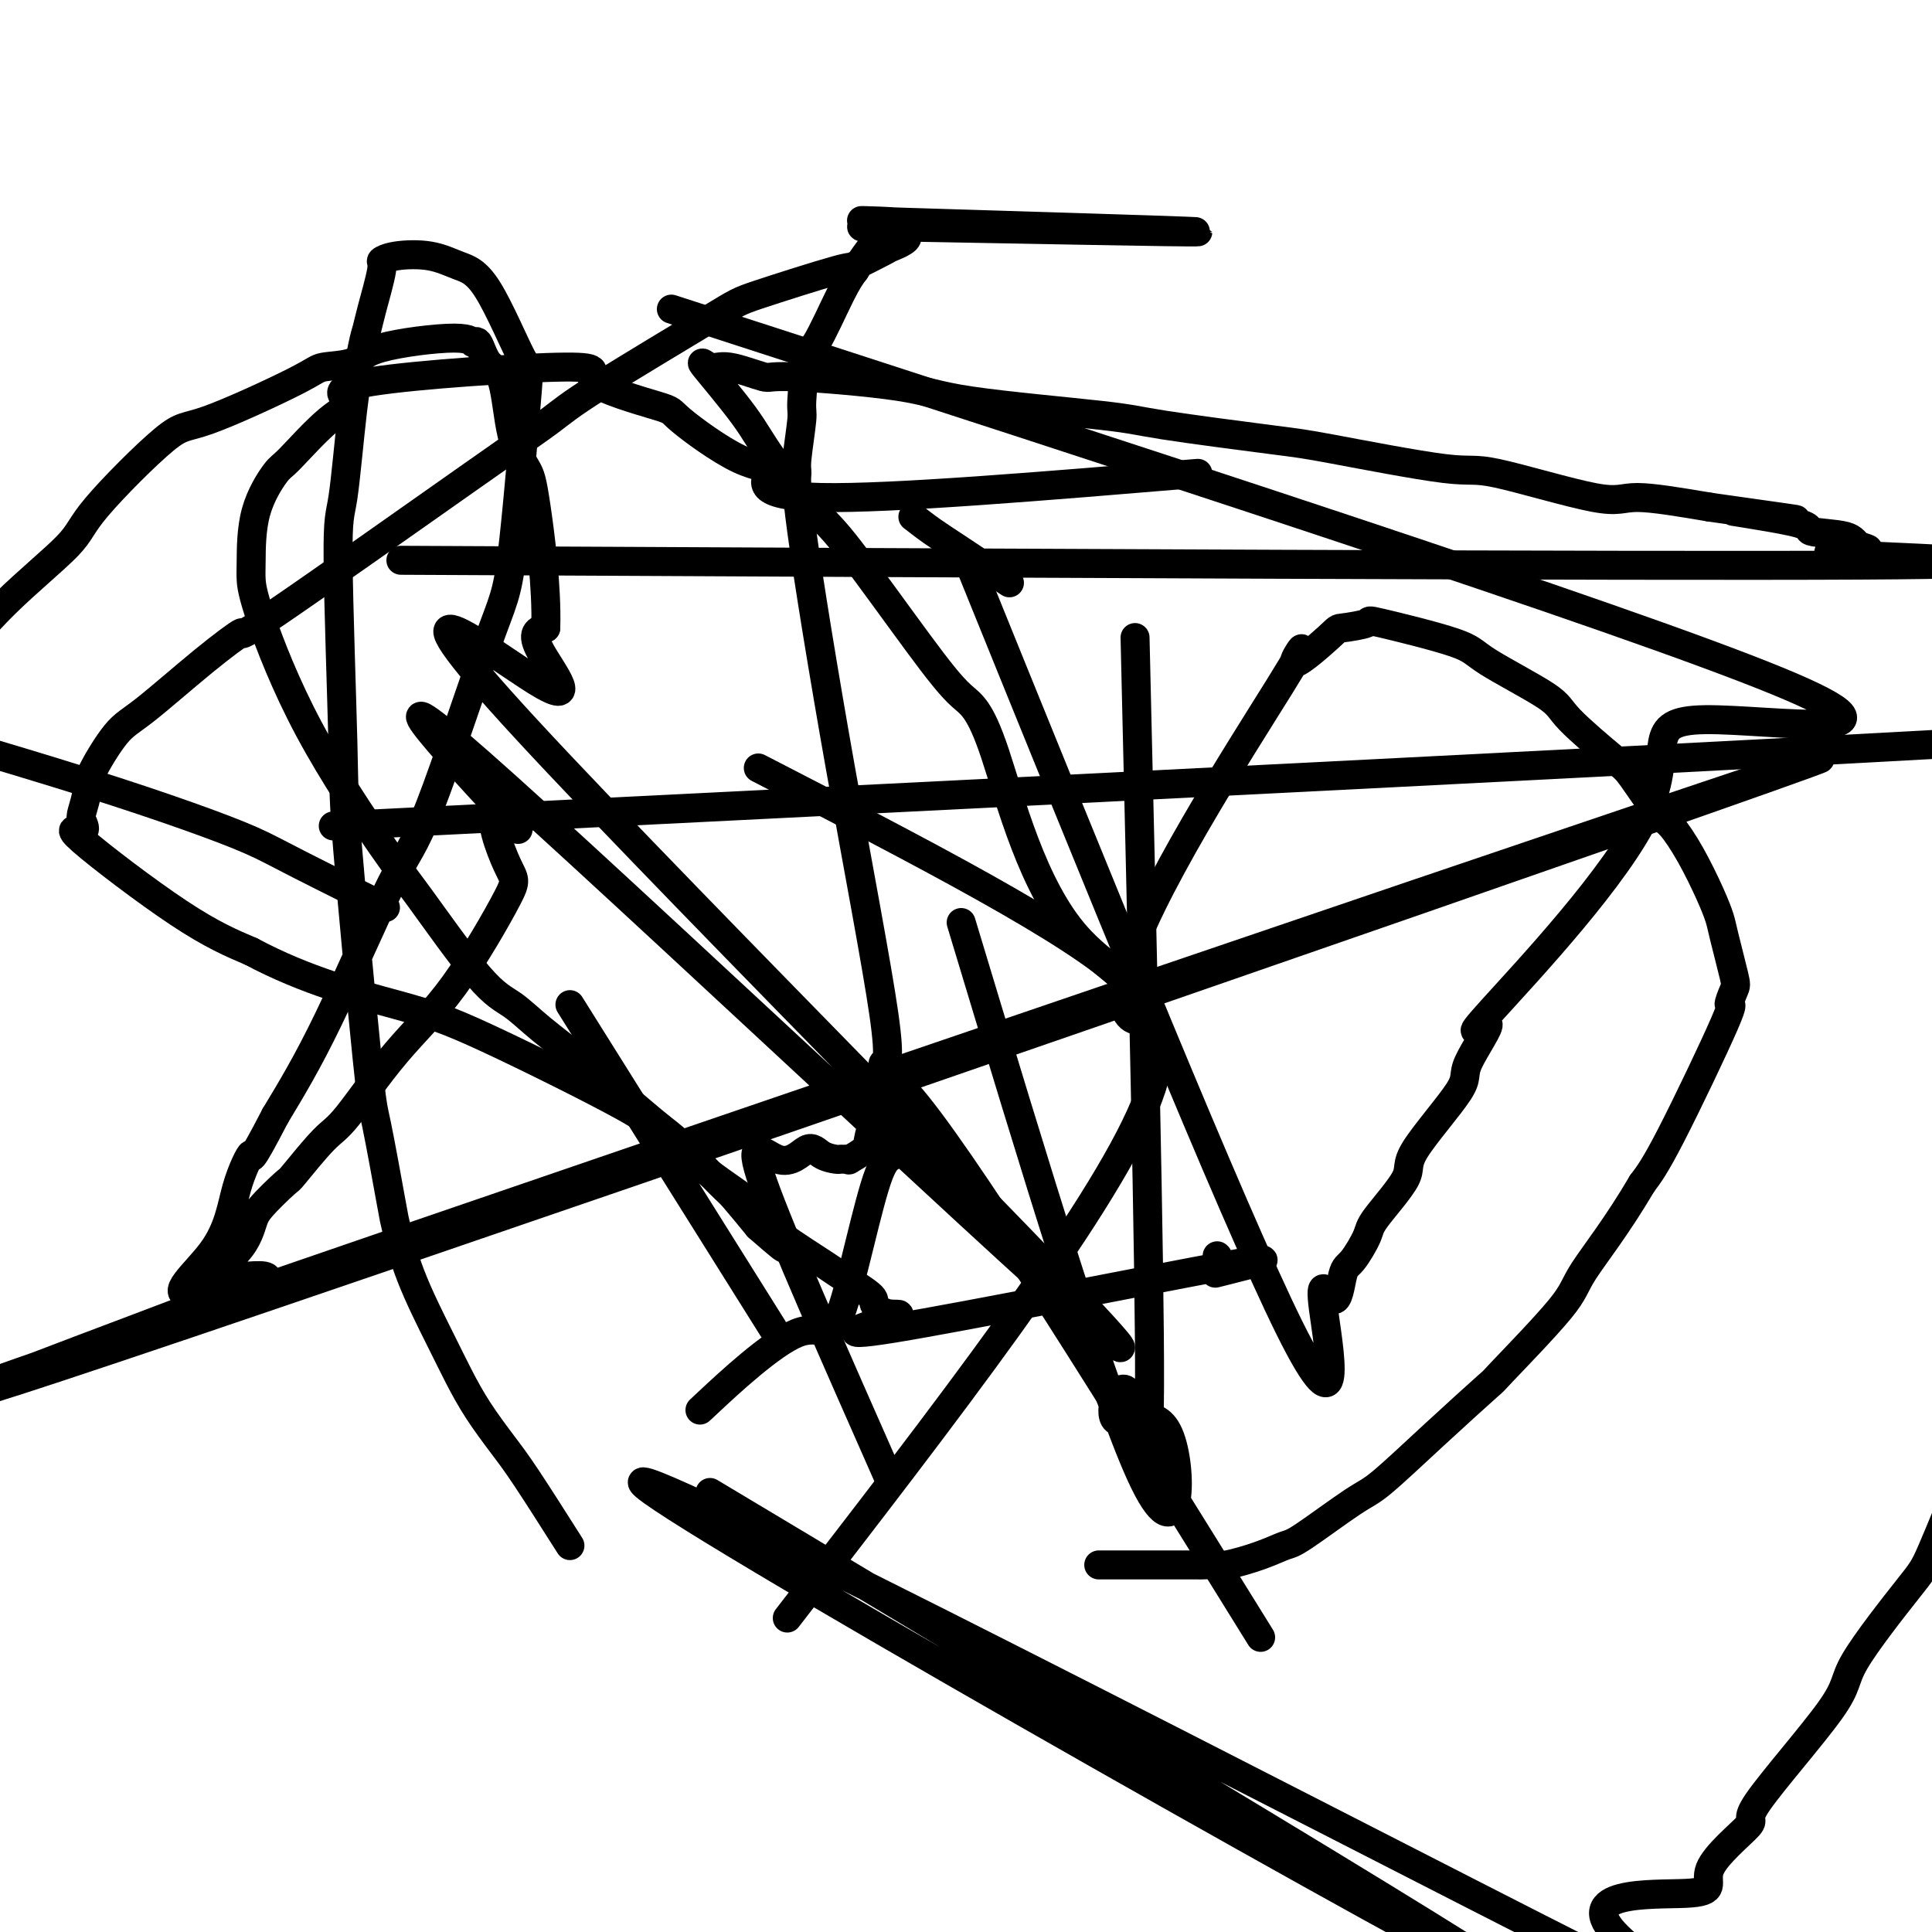 <svg viewBox='0 0 400 400' version='1.1' xmlns='http://www.w3.org/2000/svg' xmlns:xlink='http://www.w3.org/1999/xlink'><g fill='none' stroke='#000000' stroke-width='6' stroke-linecap='round' stroke-linejoin='round'><path d='M208,120c0.863,0.577 1.726,1.155 0,0c-1.726,-1.155 -6.042,-4.042 -9,-6c-2.958,-1.958 -4.560,-2.988 -6,-4c-1.440,-1.012 -2.720,-2.006 -4,-3'/><path d='M248,98c-31.808,2.649 -63.616,5.299 -78,5c-14.384,-0.299 -11.344,-3.545 -11,-5c0.344,-1.455 -2.010,-1.117 -6,-3c-3.990,-1.883 -9.618,-5.985 -12,-8c-2.382,-2.015 -1.517,-1.942 -5,-3c-3.483,-1.058 -11.312,-3.247 -13,-5c-1.688,-1.753 2.767,-3.072 -6,-3c-8.767,0.072 -30.755,1.534 -40,3c-9.245,1.466 -5.745,2.936 -5,4c0.745,1.064 -1.264,1.724 -4,4c-2.736,2.276 -6.197,6.169 -8,8c-1.803,1.831 -1.946,1.600 -3,3c-1.054,1.400 -3.019,4.432 -4,8c-0.981,3.568 -0.979,7.672 -1,10c-0.021,2.328 -0.064,2.880 0,4c0.064,1.120 0.235,2.807 2,8c1.765,5.193 5.125,13.893 10,23c4.875,9.107 11.266,18.622 15,24c3.734,5.378 4.812,6.620 8,11c3.188,4.380 8.485,11.898 12,16c3.515,4.102 5.247,4.787 7,6c1.753,1.213 3.527,2.952 6,5c2.473,2.048 5.643,4.404 10,8c4.357,3.596 9.899,8.430 13,11c3.101,2.570 3.759,2.874 6,5c2.241,2.126 6.065,6.072 8,8c1.935,1.928 1.981,1.836 3,3c1.019,1.164 3.009,3.582 5,6'/><path d='M157,254c9.369,8.214 3.792,2.750 2,1c-1.792,-1.750 0.202,0.214 1,1c0.798,0.786 0.399,0.393 0,0'/><path d='M238,207c0.000,0.000 -3.000,-1.000 -3,-1'/><path d='M157,159c33.082,17.064 66.165,34.127 76,44c9.835,9.873 -3.576,12.555 0,-2c3.576,-14.555 24.141,-46.348 32,-59c7.859,-12.652 3.013,-6.164 3,-5c-0.013,1.164 4.805,-2.996 7,-5c2.195,-2.004 1.765,-1.852 3,-2c1.235,-0.148 4.135,-0.594 5,-1c0.865,-0.406 -0.305,-0.770 3,0c3.305,0.770 11.085,2.675 15,4c3.915,1.325 3.966,2.069 7,4c3.034,1.931 9.050,5.050 12,7c2.950,1.950 2.833,2.732 5,5c2.167,2.268 6.616,6.021 9,8c2.384,1.979 2.701,2.184 4,4c1.299,1.816 3.581,5.242 5,7c1.419,1.758 1.976,1.848 3,3c1.024,1.152 2.516,3.366 4,6c1.484,2.634 2.959,5.687 4,8c1.041,2.313 1.647,3.887 2,5c0.353,1.113 0.454,1.767 1,4c0.546,2.233 1.536,6.045 2,8c0.464,1.955 0.403,2.051 0,3c-0.403,0.949 -1.149,2.749 -1,3c0.149,0.251 1.194,-1.048 -1,4c-2.194,5.048 -7.627,16.442 -11,23c-3.373,6.558 -4.687,8.279 -6,10'/><path d='M340,245c-5.236,8.904 -9.827,14.663 -12,18c-2.173,3.337 -1.929,4.253 -5,8c-3.071,3.747 -9.456,10.325 -12,13c-2.544,2.675 -1.249,1.445 -3,3c-1.751,1.555 -6.550,5.893 -11,10c-4.450,4.107 -8.550,7.982 -11,10c-2.450,2.018 -3.251,2.180 -6,4c-2.749,1.820 -7.446,5.297 -10,7c-2.554,1.703 -2.964,1.633 -4,2c-1.036,0.367 -2.696,1.170 -5,2c-2.304,0.830 -5.250,1.686 -7,2c-1.750,0.314 -2.304,0.084 -3,0c-0.696,-0.084 -1.532,-0.023 -2,0c-0.468,0.023 -0.566,0.006 -1,0c-0.434,-0.006 -1.203,-0.002 -2,0c-0.797,0.002 -1.622,0.000 -2,0c-0.378,-0.000 -0.307,-0.000 -2,0c-1.693,0.000 -5.148,0.000 -8,0c-2.852,-0.000 -5.101,-0.000 -6,0c-0.899,0.000 -0.450,0.000 0,0'/><path d='M118,320c-3.362,-5.291 -6.725,-10.582 -9,-14c-2.275,-3.418 -3.463,-4.961 -5,-7c-1.537,-2.039 -3.424,-4.572 -5,-7c-1.576,-2.428 -2.840,-4.752 -4,-7c-1.160,-2.248 -2.216,-4.421 -4,-8c-1.784,-3.579 -4.296,-8.564 -6,-13c-1.704,-4.436 -2.601,-8.322 -3,-10c-0.399,-1.678 -0.302,-1.149 -1,-5c-0.698,-3.851 -2.191,-12.083 -3,-16c-0.809,-3.917 -0.932,-3.519 -2,-14c-1.068,-10.481 -3.079,-31.841 -4,-43c-0.921,-11.159 -0.752,-12.117 -1,-22c-0.248,-9.883 -0.914,-28.692 -1,-38c-0.086,-9.308 0.410,-9.114 1,-13c0.590,-3.886 1.276,-11.850 2,-18c0.724,-6.150 1.485,-10.484 2,-13c0.515,-2.516 0.785,-3.213 1,-4c0.215,-0.787 0.377,-1.662 1,-4c0.623,-2.338 1.709,-6.137 2,-8c0.291,-1.863 -0.211,-1.790 0,-2c0.211,-0.210 1.135,-0.702 3,-1c1.865,-0.298 4.670,-0.402 7,0c2.330,0.402 4.184,1.311 6,2c1.816,0.689 3.592,1.157 6,5c2.408,3.843 5.446,11.060 7,14c1.554,2.940 1.624,1.603 1,9c-0.624,7.397 -1.941,23.528 -3,32c-1.059,8.472 -1.861,9.287 -5,18c-3.139,8.713 -8.615,25.325 -12,34c-3.385,8.675 -4.681,9.412 -8,16c-3.319,6.588 -8.663,19.025 -13,28c-4.337,8.975 -7.669,14.487 -11,20'/><path d='M57,231c-5.930,11.450 -4.755,8.076 -5,8c-0.245,-0.076 -1.911,3.145 -3,7c-1.089,3.855 -1.602,8.342 -5,13c-3.398,4.658 -9.681,9.487 -4,9c5.681,-0.487 23.325,-6.290 -1,3c-24.325,9.290 -90.619,33.673 0,3c90.619,-30.673 338.150,-116.403 338,-117c-0.150,-0.597 -247.981,83.939 -338,115c-90.019,31.061 -22.227,8.646 3,-1c25.227,-9.646 7.888,-6.522 2,-6c-5.888,0.522 -0.325,-1.556 3,-4c3.325,-2.444 4.413,-5.253 5,-7c0.587,-1.747 0.672,-2.430 2,-4c1.328,-1.570 3.897,-4.026 5,-5c1.103,-0.974 0.739,-0.467 2,-2c1.261,-1.533 4.146,-5.105 6,-7c1.854,-1.895 2.676,-2.114 5,-5c2.324,-2.886 6.149,-8.439 10,-13c3.851,-4.561 7.728,-8.130 12,-14c4.272,-5.870 8.938,-14.041 11,-18c2.062,-3.959 1.521,-3.708 0,-7c-1.521,-3.292 -4.021,-10.128 -2,-10c2.021,0.128 8.563,7.221 0,-2c-8.563,-9.221 -32.231,-34.757 2,-4c34.231,30.757 126.360,117.808 127,116c0.640,-1.808 -90.210,-92.474 -123,-128c-32.790,-35.526 -7.520,-15.911 2,-10c9.520,5.911 3.292,-1.883 1,-6c-2.292,-4.117 -0.646,-4.559 1,-5'/><path d='M113,130c0.244,-8.495 -1.145,-19.232 -2,-25c-0.855,-5.768 -1.174,-6.566 -2,-8c-0.826,-1.434 -2.158,-3.503 -3,-7c-0.842,-3.497 -1.193,-8.420 -2,-11c-0.807,-2.580 -2.068,-2.816 -3,-4c-0.932,-1.184 -1.534,-3.316 -2,-4c-0.466,-0.684 -0.797,0.078 -1,0c-0.203,-0.078 -0.277,-0.998 -4,-1c-3.723,-0.002 -11.095,0.915 -15,2c-3.905,1.085 -4.344,2.338 -6,3c-1.656,0.662 -4.528,0.732 -6,1c-1.472,0.268 -1.544,0.733 -6,3c-4.456,2.267 -13.296,6.337 -18,8c-4.704,1.663 -5.272,0.920 -9,4c-3.728,3.080 -10.616,9.982 -14,14c-3.384,4.018 -3.263,5.152 -6,8c-2.737,2.848 -8.332,7.408 -13,12c-4.668,4.592 -8.410,9.215 -10,12c-1.590,2.785 -1.026,3.734 -1,5c0.026,1.266 -0.484,2.851 0,5c0.484,2.149 1.962,4.861 2,6c0.038,1.139 -1.363,0.705 3,2c4.363,1.295 14.489,4.320 23,7c8.511,2.680 15.408,5.014 21,7c5.592,1.986 9.880,3.625 13,5c3.120,1.375 5.071,2.486 10,5c4.929,2.514 12.837,6.433 16,8c3.163,1.567 1.582,0.784 0,0'/><path d='M160,275c0.000,0.000 -42.000,-67.000 -42,-67'/><path d='M184,306c-11.165,-25.282 -22.330,-50.564 -26,-61c-3.670,-10.436 0.154,-6.026 3,-5c2.846,1.026 4.712,-1.333 6,-2c1.288,-0.667 1.996,0.357 3,1c1.004,0.643 2.305,0.906 3,1c0.695,0.094 0.786,0.019 1,0c0.214,-0.019 0.553,0.017 1,0c0.447,-0.017 1.002,-0.088 1,0c-0.002,0.088 -0.561,0.335 0,0c0.561,-0.335 2.242,-1.251 3,-2c0.758,-0.749 0.594,-1.329 1,-3c0.406,-1.671 1.384,-4.432 2,-6c0.616,-1.568 0.871,-1.942 1,-3c0.129,-1.058 0.132,-2.800 0,-4c-0.132,-1.200 -0.399,-1.859 0,-2c0.399,-0.141 1.465,0.235 0,-10c-1.465,-10.235 -5.460,-31.083 -9,-51c-3.540,-19.917 -6.624,-38.905 -8,-49c-1.376,-10.095 -1.045,-11.299 -1,-12c0.045,-0.701 -0.195,-0.901 0,-3c0.195,-2.099 0.825,-6.098 1,-8c0.175,-1.902 -0.105,-1.706 0,-4c0.105,-2.294 0.595,-7.079 1,-9c0.405,-1.921 0.724,-0.979 2,-3c1.276,-2.021 3.507,-7.006 5,-10c1.493,-2.994 2.246,-3.997 3,-5'/><path d='M177,56c2.887,-4.549 5.104,-6.923 6,-8c0.896,-1.077 0.472,-0.857 2,-1c1.528,-0.143 5.008,-0.650 1,-1c-4.008,-0.350 -15.502,-0.541 1,0c16.502,0.541 61.002,1.816 61,2c-0.002,0.184 -44.507,-0.724 -61,-1c-16.493,-0.276 -4.976,0.079 -1,1c3.976,0.921 0.411,2.408 -1,3c-1.411,0.592 -0.667,0.291 -2,1c-1.333,0.709 -4.744,2.429 -6,3c-1.256,0.571 -0.359,-0.009 -4,1c-3.641,1.009 -11.820,3.605 -16,5c-4.180,1.395 -4.360,1.589 -10,5c-5.640,3.411 -16.738,10.037 -23,14c-6.262,3.963 -7.687,5.261 -10,7c-2.313,1.739 -5.514,3.919 -17,12c-11.486,8.081 -31.256,22.064 -40,28c-8.744,5.936 -6.462,3.824 -7,4c-0.538,0.176 -3.894,2.639 -8,6c-4.106,3.361 -8.960,7.618 -12,10c-3.040,2.382 -4.266,2.888 -6,5c-1.734,2.112 -3.977,5.829 -5,8c-1.023,2.171 -0.827,2.797 -1,4c-0.173,1.203 -0.716,2.985 -1,4c-0.284,1.015 -0.311,1.264 0,2c0.311,0.736 0.960,1.960 0,2c-0.960,0.040 -3.528,-1.105 0,2c3.528,3.105 13.151,10.458 20,15c6.849,4.542 10.925,6.271 15,8'/><path d='M52,197c11.486,6.144 22.702,9.002 30,11c7.298,1.998 10.677,3.134 19,7c8.323,3.866 21.590,10.463 28,14c6.410,3.537 5.963,4.015 8,6c2.037,1.985 6.559,5.476 10,8c3.441,2.524 5.802,4.081 7,5c1.198,0.919 1.233,1.199 2,2c0.767,0.801 2.266,2.123 3,3c0.734,0.877 0.703,1.308 3,3c2.297,1.692 6.923,4.643 9,6c2.077,1.357 1.604,1.118 3,2c1.396,0.882 4.662,2.884 6,4c1.338,1.116 0.748,1.345 1,2c0.252,0.655 1.346,1.735 3,2c1.654,0.265 3.869,-0.285 0,1c-3.869,1.285 -13.820,4.406 1,2c14.820,-2.406 54.413,-10.340 69,-13c14.587,-2.660 4.168,-0.046 0,1c-4.168,1.046 -2.084,0.523 0,0'/><path d='M252,260c0.000,0.000 0.100,0.100 0.1,0.1'/><path d='M163,335c32.390,-41.906 64.781,-83.813 74,-106c9.219,-22.187 -4.733,-24.655 -14,-35c-9.267,-10.345 -13.849,-28.567 -17,-38c-3.151,-9.433 -4.871,-10.075 -7,-12c-2.129,-1.925 -4.668,-5.131 -9,-11c-4.332,-5.869 -10.455,-14.402 -14,-19c-3.545,-4.598 -4.510,-5.262 -7,-8c-2.490,-2.738 -6.505,-7.548 -9,-11c-2.495,-3.452 -3.470,-5.544 -6,-9c-2.530,-3.456 -6.616,-8.276 -8,-10c-1.384,-1.724 -0.065,-0.352 1,0c1.065,0.352 1.877,-0.318 4,0c2.123,0.318 5.555,1.622 7,2c1.445,0.378 0.901,-0.171 6,0c5.099,0.171 15.841,1.061 22,2c6.159,0.939 7.736,1.925 15,3c7.264,1.075 20.216,2.237 27,3c6.784,0.763 7.401,1.128 13,2c5.599,0.872 16.179,2.253 22,3c5.821,0.747 6.884,0.860 13,2c6.116,1.140 17.285,3.305 23,4c5.715,0.695 5.975,-0.082 11,1c5.025,1.082 14.814,4.022 20,5c5.186,0.978 5.767,-0.006 9,0c3.233,0.006 9.116,1.003 15,2'/><path d='M354,105c32.906,4.622 11.170,1.676 6,1c-5.170,-0.676 6.224,0.918 11,2c4.776,1.082 2.933,1.650 4,2c1.067,0.350 5.045,0.480 7,1c1.955,0.520 1.886,1.429 3,2c1.114,0.571 3.412,0.802 0,1c-3.412,0.198 -12.534,0.361 0,1c12.534,0.639 46.724,1.754 0,2c-46.724,0.246 -174.362,-0.377 -302,-1'/><path d='M139,64c98.382,31.884 196.764,63.767 229,77c32.236,13.233 -1.672,7.815 -15,8c-13.328,0.185 -6.074,5.973 -12,19c-5.926,13.027 -25.033,33.293 -32,41c-6.967,7.707 -1.794,2.854 -1,3c0.794,0.146 -2.789,5.292 -4,8c-1.211,2.708 -0.049,2.977 -2,6c-1.951,3.023 -7.016,8.800 -9,12c-1.984,3.200 -0.888,3.825 -2,6c-1.112,2.175 -4.431,5.902 -6,8c-1.569,2.098 -1.387,2.569 -2,4c-0.613,1.431 -2.021,3.823 -3,5c-0.979,1.177 -1.527,1.139 -2,3c-0.473,1.861 -0.869,5.623 -2,5c-1.131,-0.623 -2.997,-5.629 -2,2c0.997,7.629 4.856,27.894 -7,4c-11.856,-23.894 -39.428,-91.947 -67,-160'/><path d='M235,132c1.546,65.482 3.092,130.965 3,155c-0.092,24.035 -1.823,6.623 -4,2c-2.177,-4.623 -4.800,3.544 -3,5c1.800,1.456 8.023,-3.800 11,3c2.977,6.800 2.708,25.657 -5,10c-7.708,-15.657 -22.854,-65.829 -38,-116'/><path d='M261,339c-29.334,-47.307 -58.667,-94.614 -71,-110c-12.333,-15.386 -7.665,1.148 -6,7c1.665,5.852 0.327,1.021 -2,7c-2.327,5.979 -5.644,22.768 -8,29c-2.356,6.232 -3.750,1.909 -9,4c-5.250,2.091 -14.357,10.598 -18,14c-3.643,3.402 -1.821,1.701 0,0'/><path d='M147,309c94.826,56.766 189.652,113.532 163,100c-26.652,-13.532 -174.783,-97.363 -177,-102c-2.217,-4.637 141.480,69.919 195,97c53.520,27.081 16.862,6.688 7,-3c-9.862,-9.688 7.072,-8.672 14,-9c6.928,-0.328 3.850,-2.002 5,-5c1.150,-2.998 6.528,-7.321 8,-9c1.472,-1.679 -0.963,-0.714 2,-5c2.963,-4.286 11.323,-13.823 15,-19c3.677,-5.177 2.670,-5.992 5,-10c2.330,-4.008 7.996,-11.208 11,-15c3.004,-3.792 3.346,-4.177 5,-8c1.654,-3.823 4.622,-11.085 7,-17c2.378,-5.915 4.167,-10.484 5,-13c0.833,-2.516 0.709,-2.980 1,-4c0.291,-1.020 0.998,-2.597 2,-7c1.002,-4.403 2.299,-11.632 3,-15c0.701,-3.368 0.806,-2.873 2,-7c1.194,-4.127 3.477,-12.874 5,-17c1.523,-4.126 2.287,-3.631 3,-7c0.713,-3.369 1.376,-10.600 2,-14c0.624,-3.400 1.208,-2.967 2,-5c0.792,-2.033 1.791,-6.531 3,-11c1.209,-4.469 2.628,-8.909 3,-11c0.372,-2.091 -0.303,-1.832 0,-4c0.303,-2.168 1.585,-6.762 2,-9c0.415,-2.238 -0.038,-2.119 0,-4c0.038,-1.881 0.567,-5.762 1,-8c0.433,-2.238 0.770,-2.833 1,-4c0.230,-1.167 0.351,-2.905 0,-5c-0.351,-2.095 -1.176,-4.548 -2,-7'/><path d='M440,152c15.644,-2.711 55.756,-3.489 -2,0c-57.756,3.489 -213.378,11.244 -369,19'/></g>
</svg>